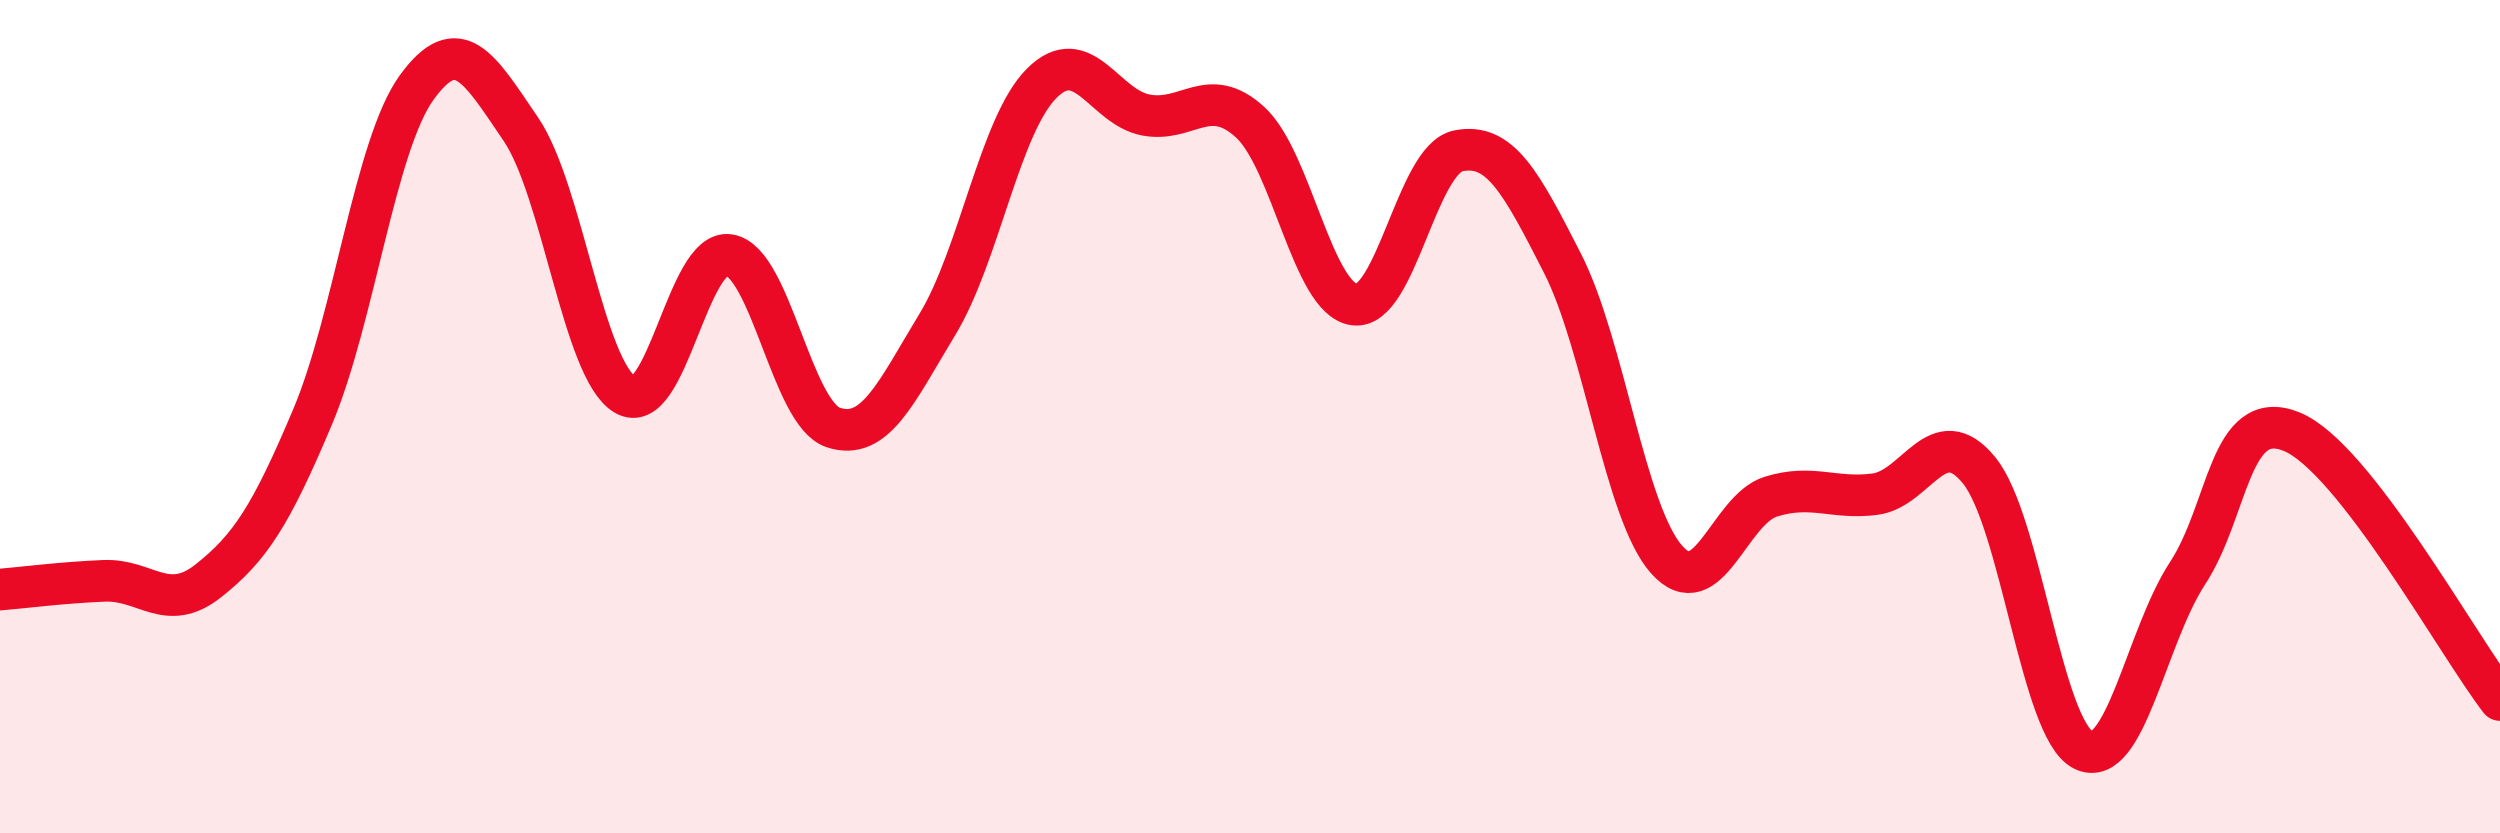
    <svg width="60" height="20" viewBox="0 0 60 20" xmlns="http://www.w3.org/2000/svg">
      <path
        d="M 0,14.15 C 0.5,14.11 1.5,13.98 2.5,13.94 C 3.5,13.9 4,14.73 5,13.94 C 6,13.15 6.5,12.38 7.5,10.01 C 8.5,7.64 9,3.48 10,2.1 C 11,0.72 11.5,1.63 12.5,3.1 C 13.5,4.57 14,8.87 15,9.47 C 16,10.07 16.5,5.96 17.5,6.12 C 18.5,6.28 19,9.93 20,10.26 C 21,10.59 21.5,9.43 22.5,7.78 C 23.5,6.13 24,3 25,2 C 26,1 26.5,2.57 27.5,2.76 C 28.5,2.95 29,2.02 30,2.93 C 31,3.84 31.5,7.17 32.5,7.31 C 33.5,7.45 34,3.82 35,3.62 C 36,3.42 36.5,4.36 37.5,6.32 C 38.5,8.28 39,12.31 40,13.43 C 41,14.55 41.5,12.23 42.5,11.92 C 43.5,11.61 44,11.99 45,11.86 C 46,11.73 46.5,10.06 47.5,11.29 C 48.5,12.52 49,17.51 50,18 C 51,18.49 51.5,15.29 52.5,13.76 C 53.5,12.23 53.5,9.75 55,10.36 C 56.5,10.97 59,15.51 60,16.8L60 20L0 20Z"
        fill="#EB0A25"
        opacity="0.1"
        stroke-linecap="round"
        stroke-linejoin="round"
      />
      <path
        d="M 0,14.15 C 0.5,14.11 1.5,13.98 2.5,13.94 C 3.5,13.9 4,14.73 5,13.94 C 6,13.15 6.5,12.38 7.5,10.01 C 8.5,7.64 9,3.48 10,2.1 C 11,0.72 11.5,1.63 12.5,3.1 C 13.5,4.57 14,8.87 15,9.47 C 16,10.07 16.5,5.96 17.5,6.12 C 18.5,6.28 19,9.93 20,10.26 C 21,10.59 21.5,9.43 22.5,7.78 C 23.5,6.13 24,3 25,2 C 26,1 26.5,2.57 27.5,2.76 C 28.5,2.95 29,2.02 30,2.93 C 31,3.84 31.5,7.17 32.5,7.31 C 33.5,7.45 34,3.82 35,3.62 C 36,3.42 36.5,4.36 37.5,6.32 C 38.5,8.28 39,12.31 40,13.43 C 41,14.55 41.5,12.23 42.5,11.92 C 43.5,11.61 44,11.99 45,11.86 C 46,11.73 46.5,10.06 47.5,11.29 C 48.5,12.52 49,17.51 50,18 C 51,18.49 51.5,15.29 52.5,13.76 C 53.5,12.23 53.5,9.75 55,10.36 C 56.5,10.97 59,15.51 60,16.8"
        stroke="#EB0A25"
        stroke-width="1"
        fill="none"
        stroke-linecap="round"
        stroke-linejoin="round"
      />
    </svg>
  